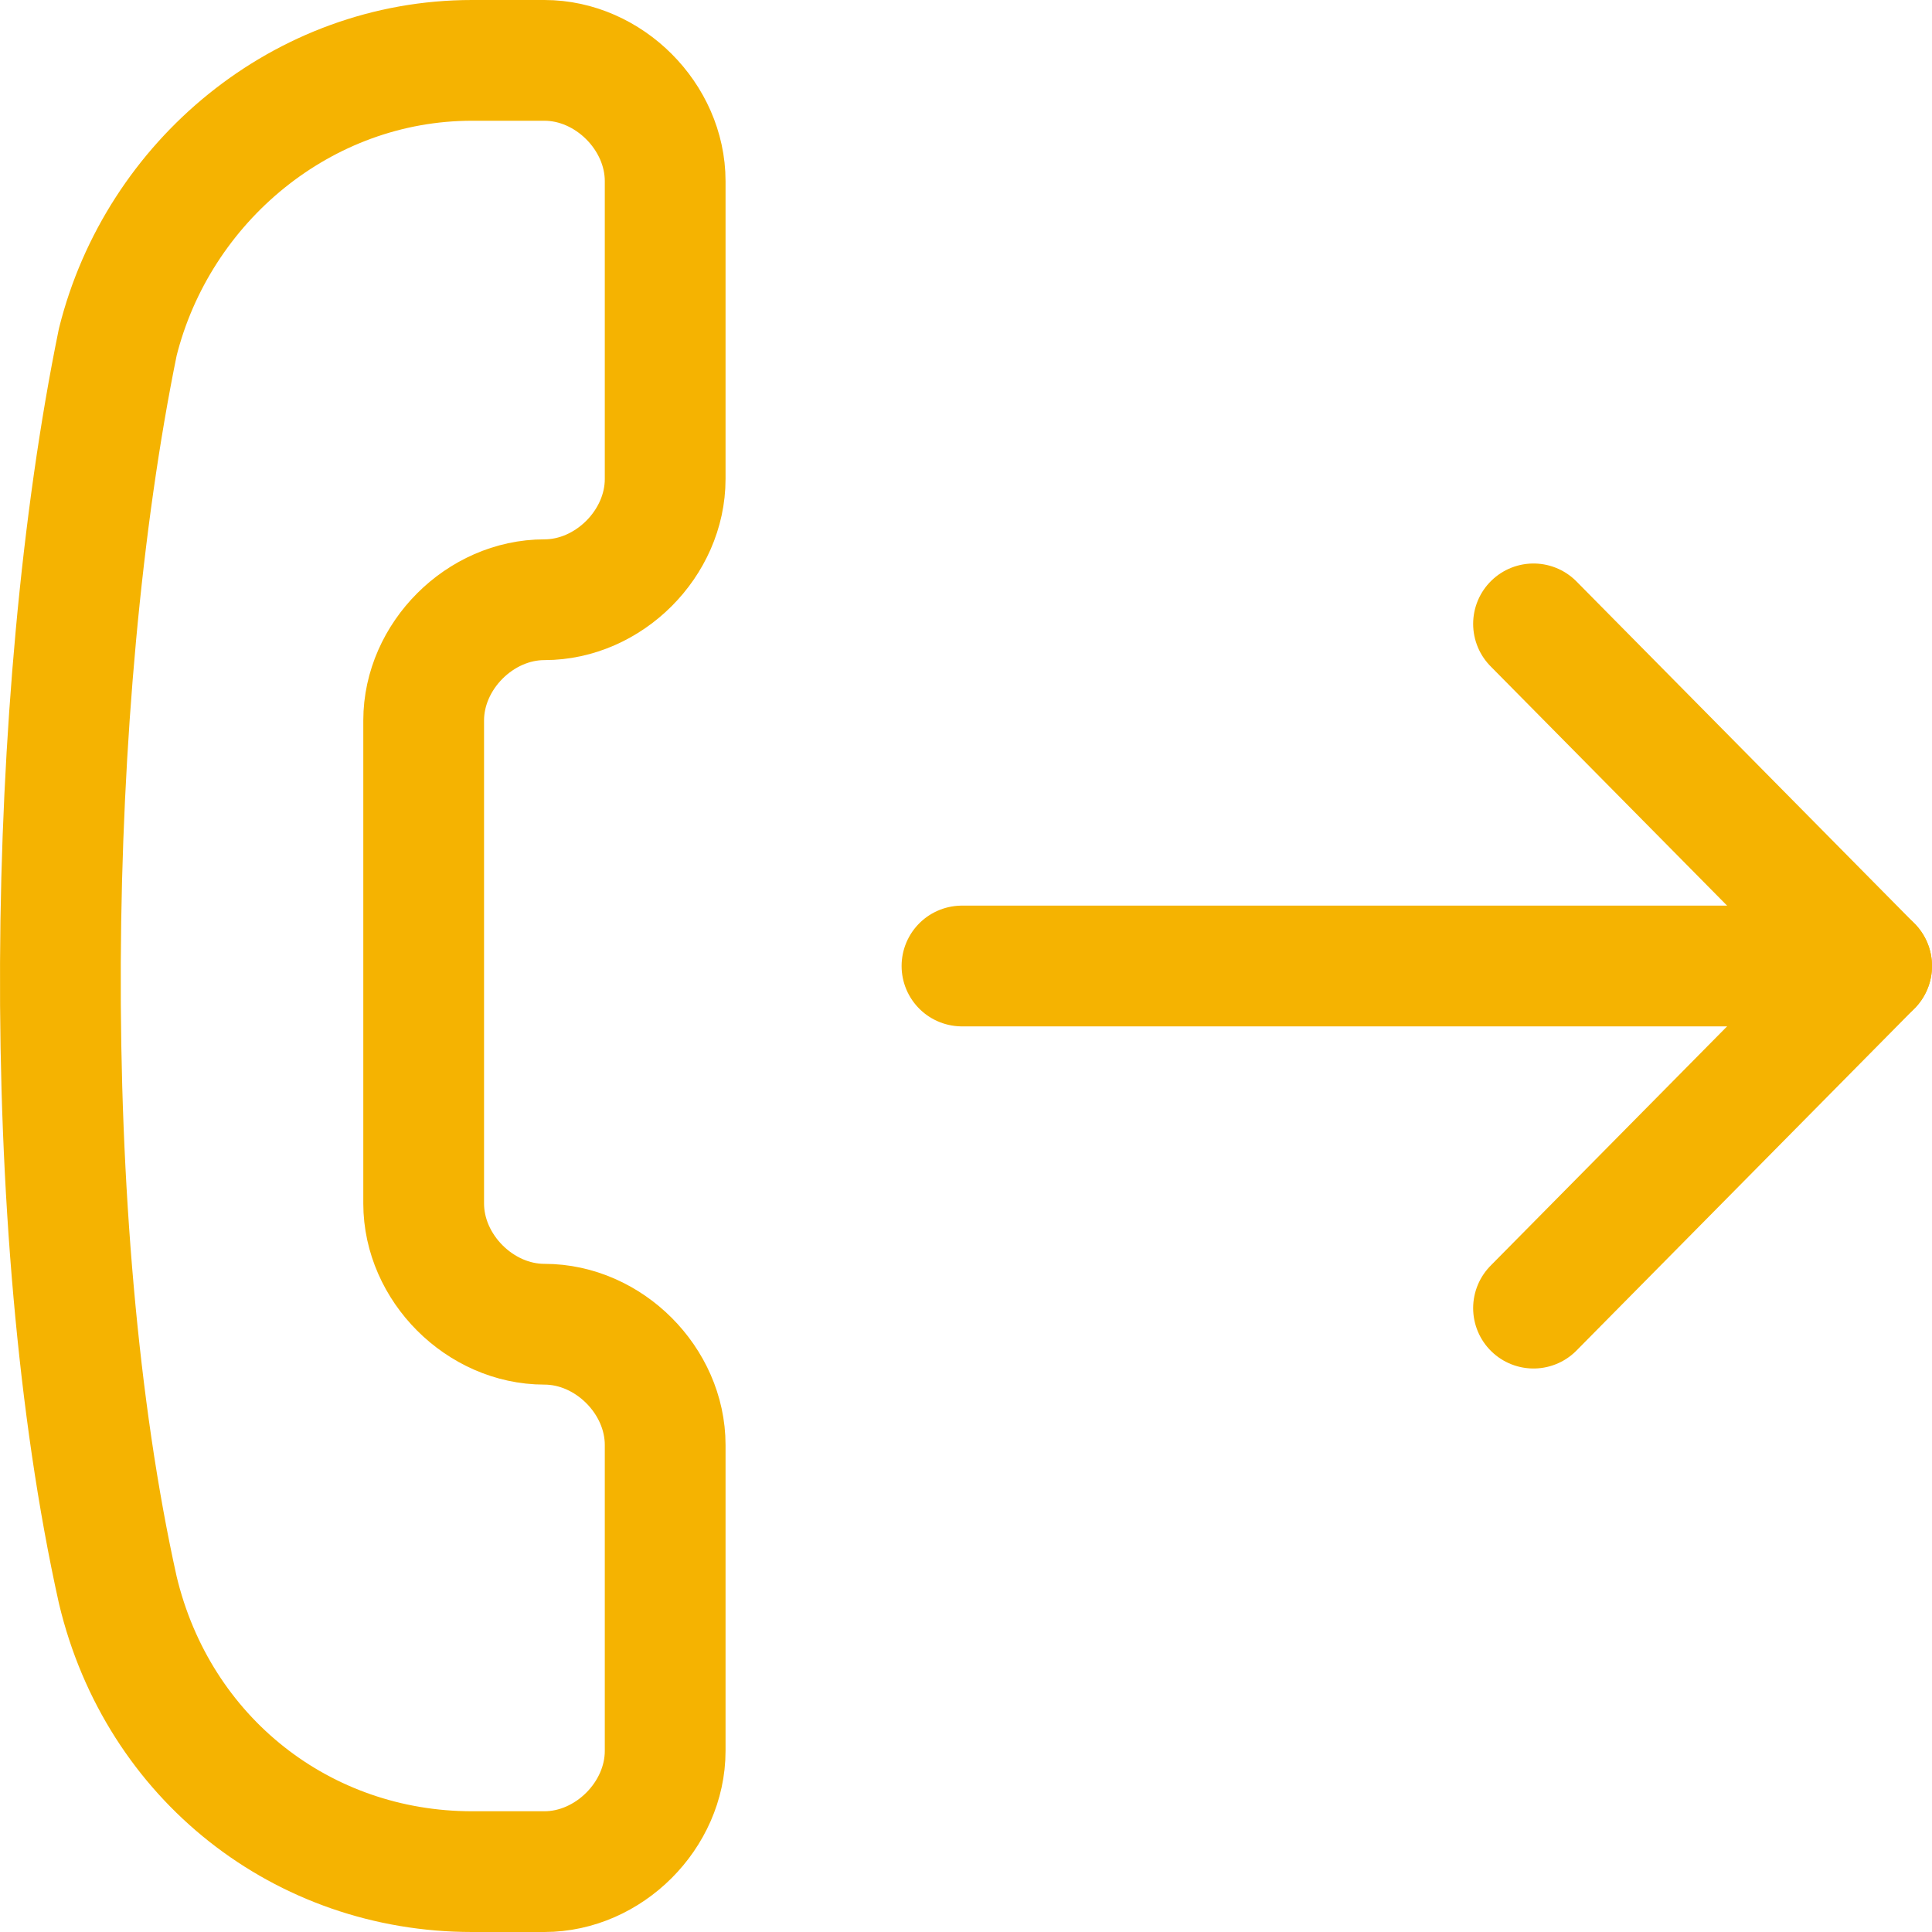 <svg xmlns="http://www.w3.org/2000/svg" fill="none" viewBox="0 0 24 24" id="Call-Forwarding-Outgoing-1--Streamline-Ultimate" height="24" width="24">
  <desc>
    Call Forwarding Outgoing 1 Streamline Icon: https://streamlinehq.com
  </desc>
  <path stroke="#f5b301" stroke-linecap="round" stroke-linejoin="round" stroke-miterlimit="10" d="M1.463 19.75c0.5 2.1 2.3 3.5 4.4 3.5h0.9c0.8 0 1.5 -0.7 1.5 -1.5v-3.8c0 -0.8 -0.7 -1.5 -1.5 -1.5s-1.5 -0.7 -1.5 -1.5v-6c0 -0.8 0.7 -1.5 1.5 -1.5s1.5 -0.7 1.5 -1.5v-3.7c0 -0.8 -0.7 -1.5 -1.5 -1.5h-0.9c-2.1 0 -3.9 1.5 -4.4 3.5 -0.9 4.4 -1 11 0 15.5Z" stroke-width="1.5"></path>
  <path stroke="#f5b301" stroke-linecap="round" stroke-linejoin="round" stroke-miterlimit="10" d="M23.25 12h-11.3" stroke-width="1.5"></path>
  <path stroke="#f5b301" stroke-linecap="round" stroke-linejoin="round" stroke-miterlimit="10" d="m19.05 7.75 4.2 4.25 -4.2 4.25" stroke-width="1.5"></path>
</svg>